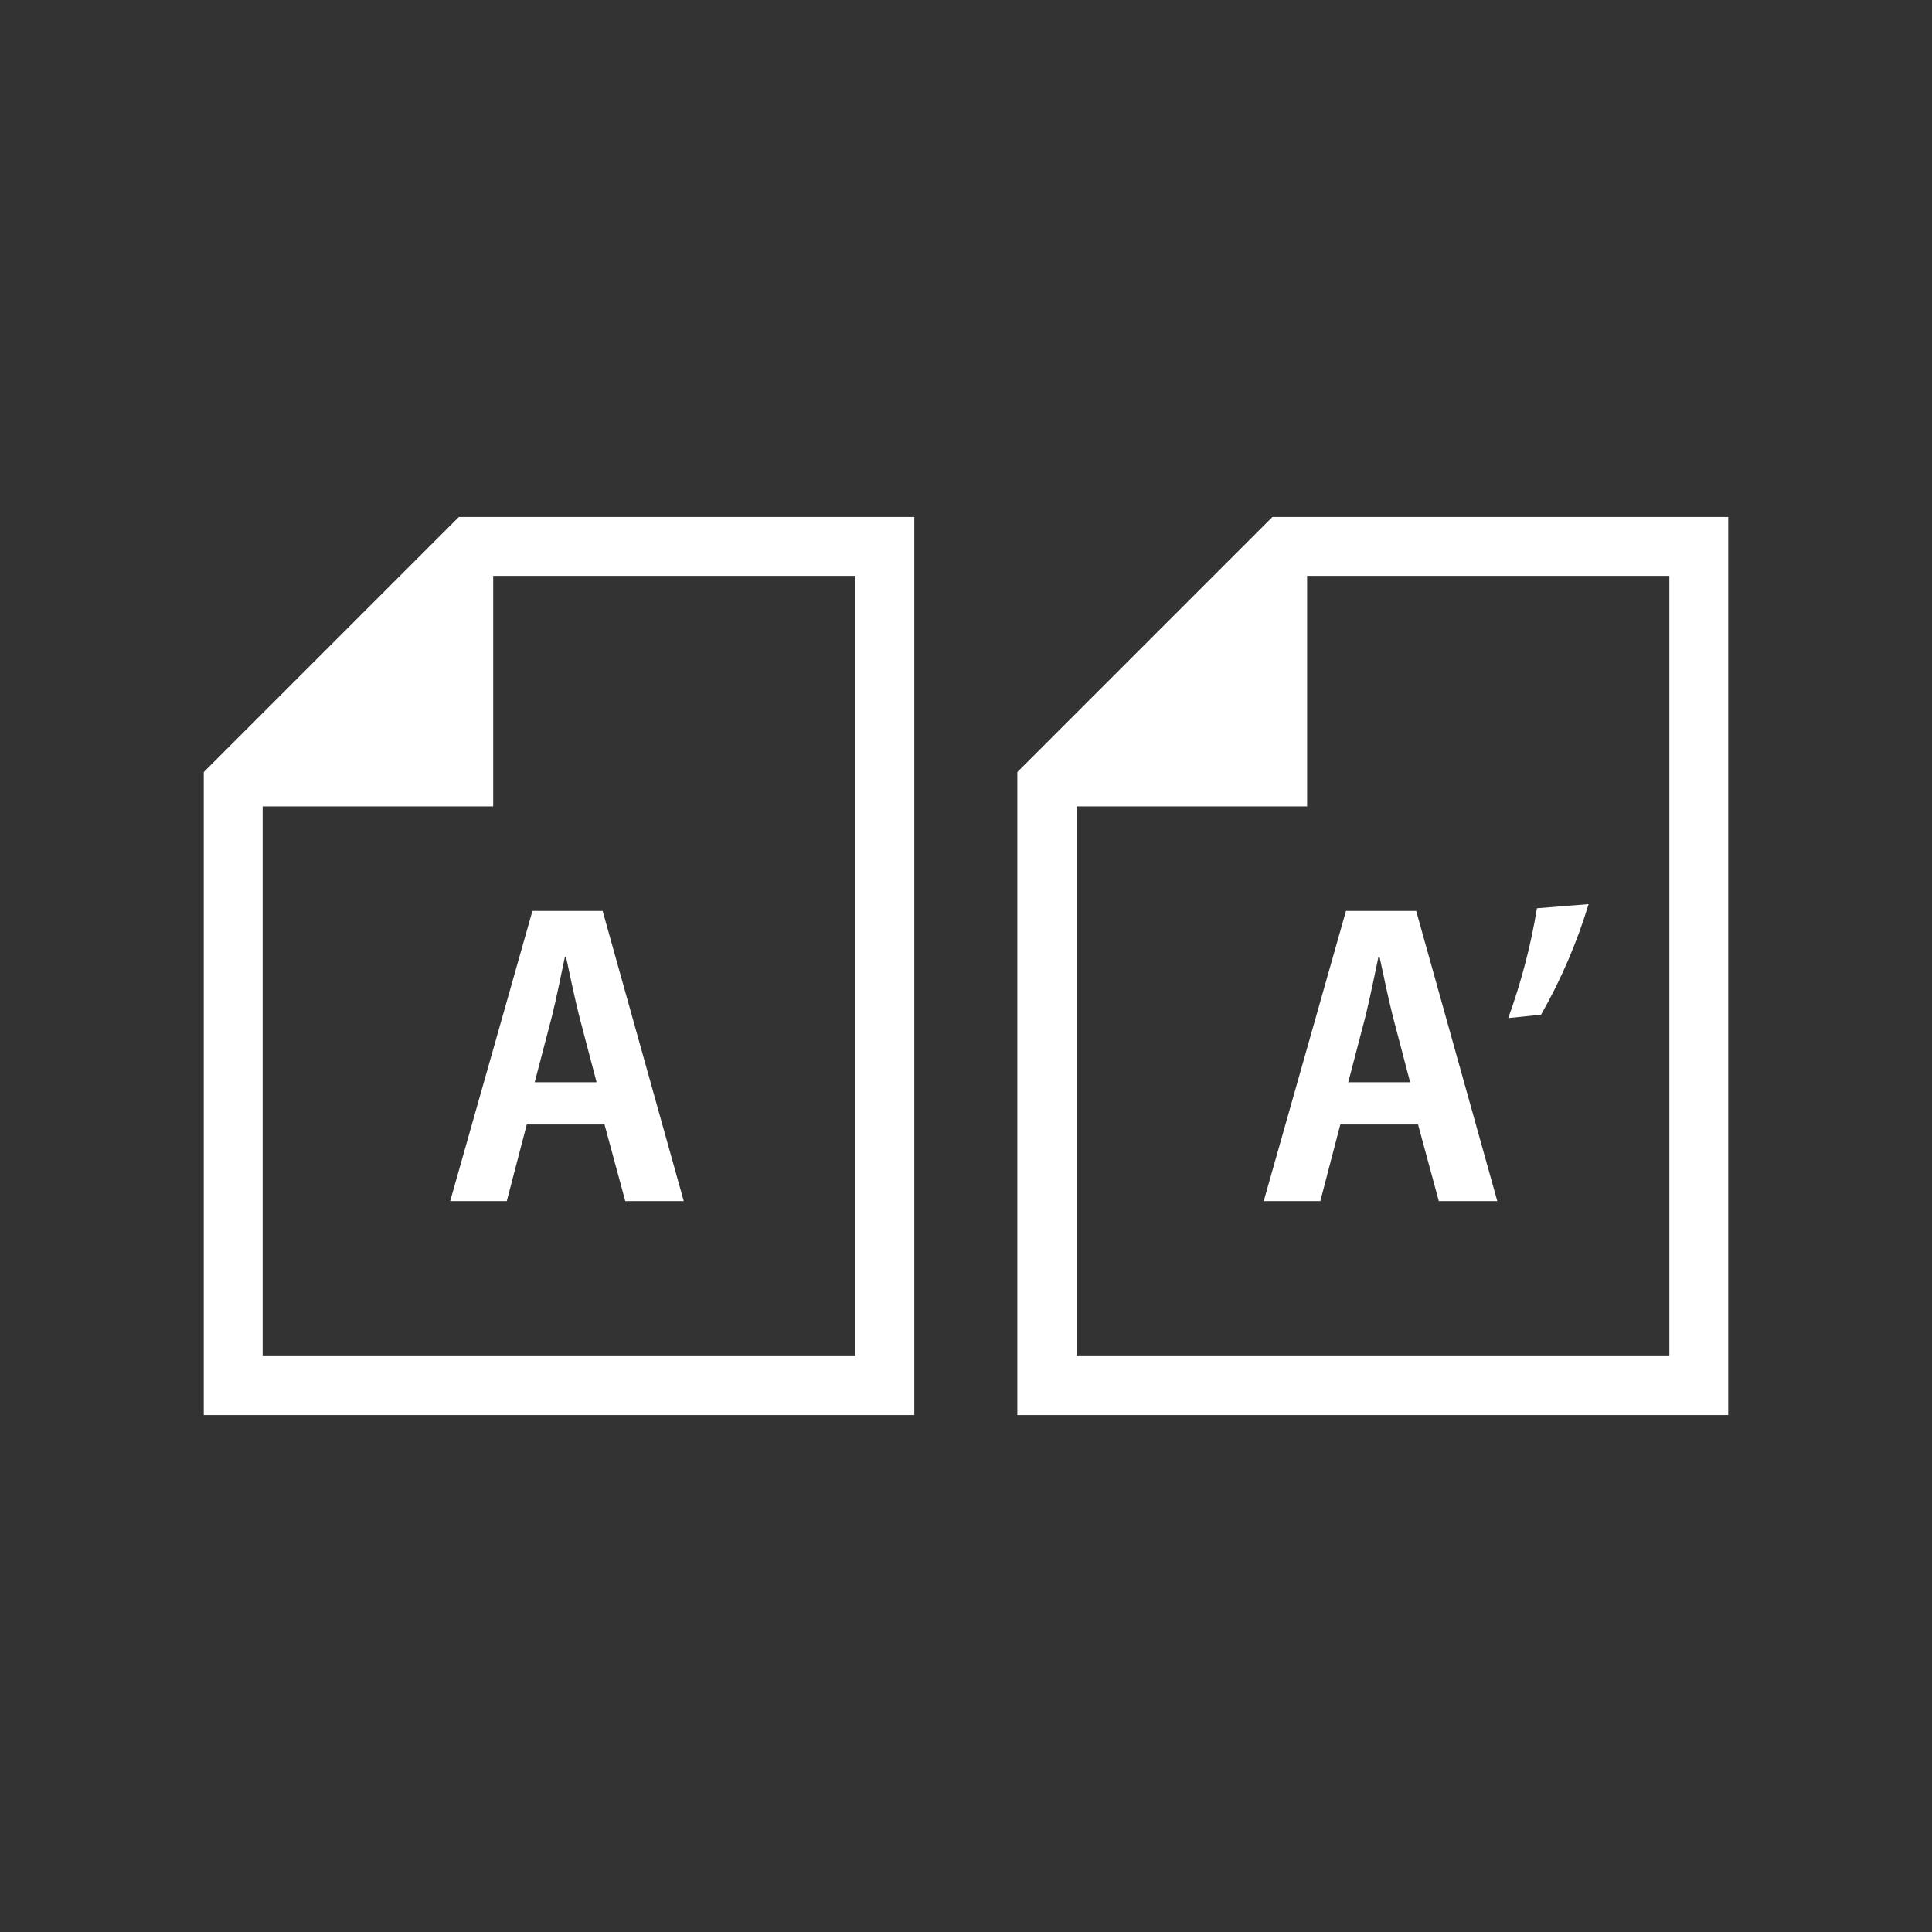 <?xml version="1.0" encoding="utf-8"?>
<!-- Generator: Adobe Illustrator 25.3.1, SVG Export Plug-In . SVG Version: 6.00 Build 0)  -->
<svg version="1.1" id="レイヤー_4" xmlns="http://www.w3.org/2000/svg" xmlns:xlink="http://www.w3.org/1999/xlink" x="0px"
	 y="0px" width="512px" height="512px" viewBox="0 0 512 512" style="enable-background:new 0 0 512 512;" xml:space="preserve">
<rect x="0" y="0" width="512" height="512" fill="#333333" stroke="none"/>
<style type="text/css">
	.st0{fill:#FFFFFF;}
</style>
<path class="st0" d="M121.6,137L54,204.6V375h188.3V137L121.6,137z M226.7,359.4H69.6V213.7h61.1v-61.1h96L226.7,359.4z"/>
<path class="st0" d="M181.2,318.3h-15.5l-5.5-20.3h-20.6l-5.3,20.3h-15l21.8-76.9h18.6L181.2,318.3z M158.1,286.8l-4.6-17.5
	c-1.2-4.8-2.5-11-3.5-15.7h-0.3c-1,4.8-2.3,11.1-3.4,15.6l-4.6,17.6H158.1z"/>
<path class="st0" d="M337.2,137l-67.6,67.6V375H458V137L337.2,137z M442.4,359.4H285.3V213.7h61.1v-61.1h96L442.4,359.4z"/>
<path class="st0" d="M396.8,318.3h-15.5l-5.5-20.3h-20.6l-5.3,20.3h-15l21.8-76.9h18.6L396.8,318.3z M373.7,286.8l-4.6-17.5
	c-1.2-4.8-2.5-11-3.5-15.7h-0.3c-1,4.8-2.3,11.1-3.4,15.6l-4.6,17.6H373.7z"/>
<path class="st0" d="M399.7,269.8c3.4-9.4,6-19.2,7.6-29.1l13.7-1.1c-3.1,10.2-7.3,20-12.6,29.3L399.7,269.8z"/>
</svg>
